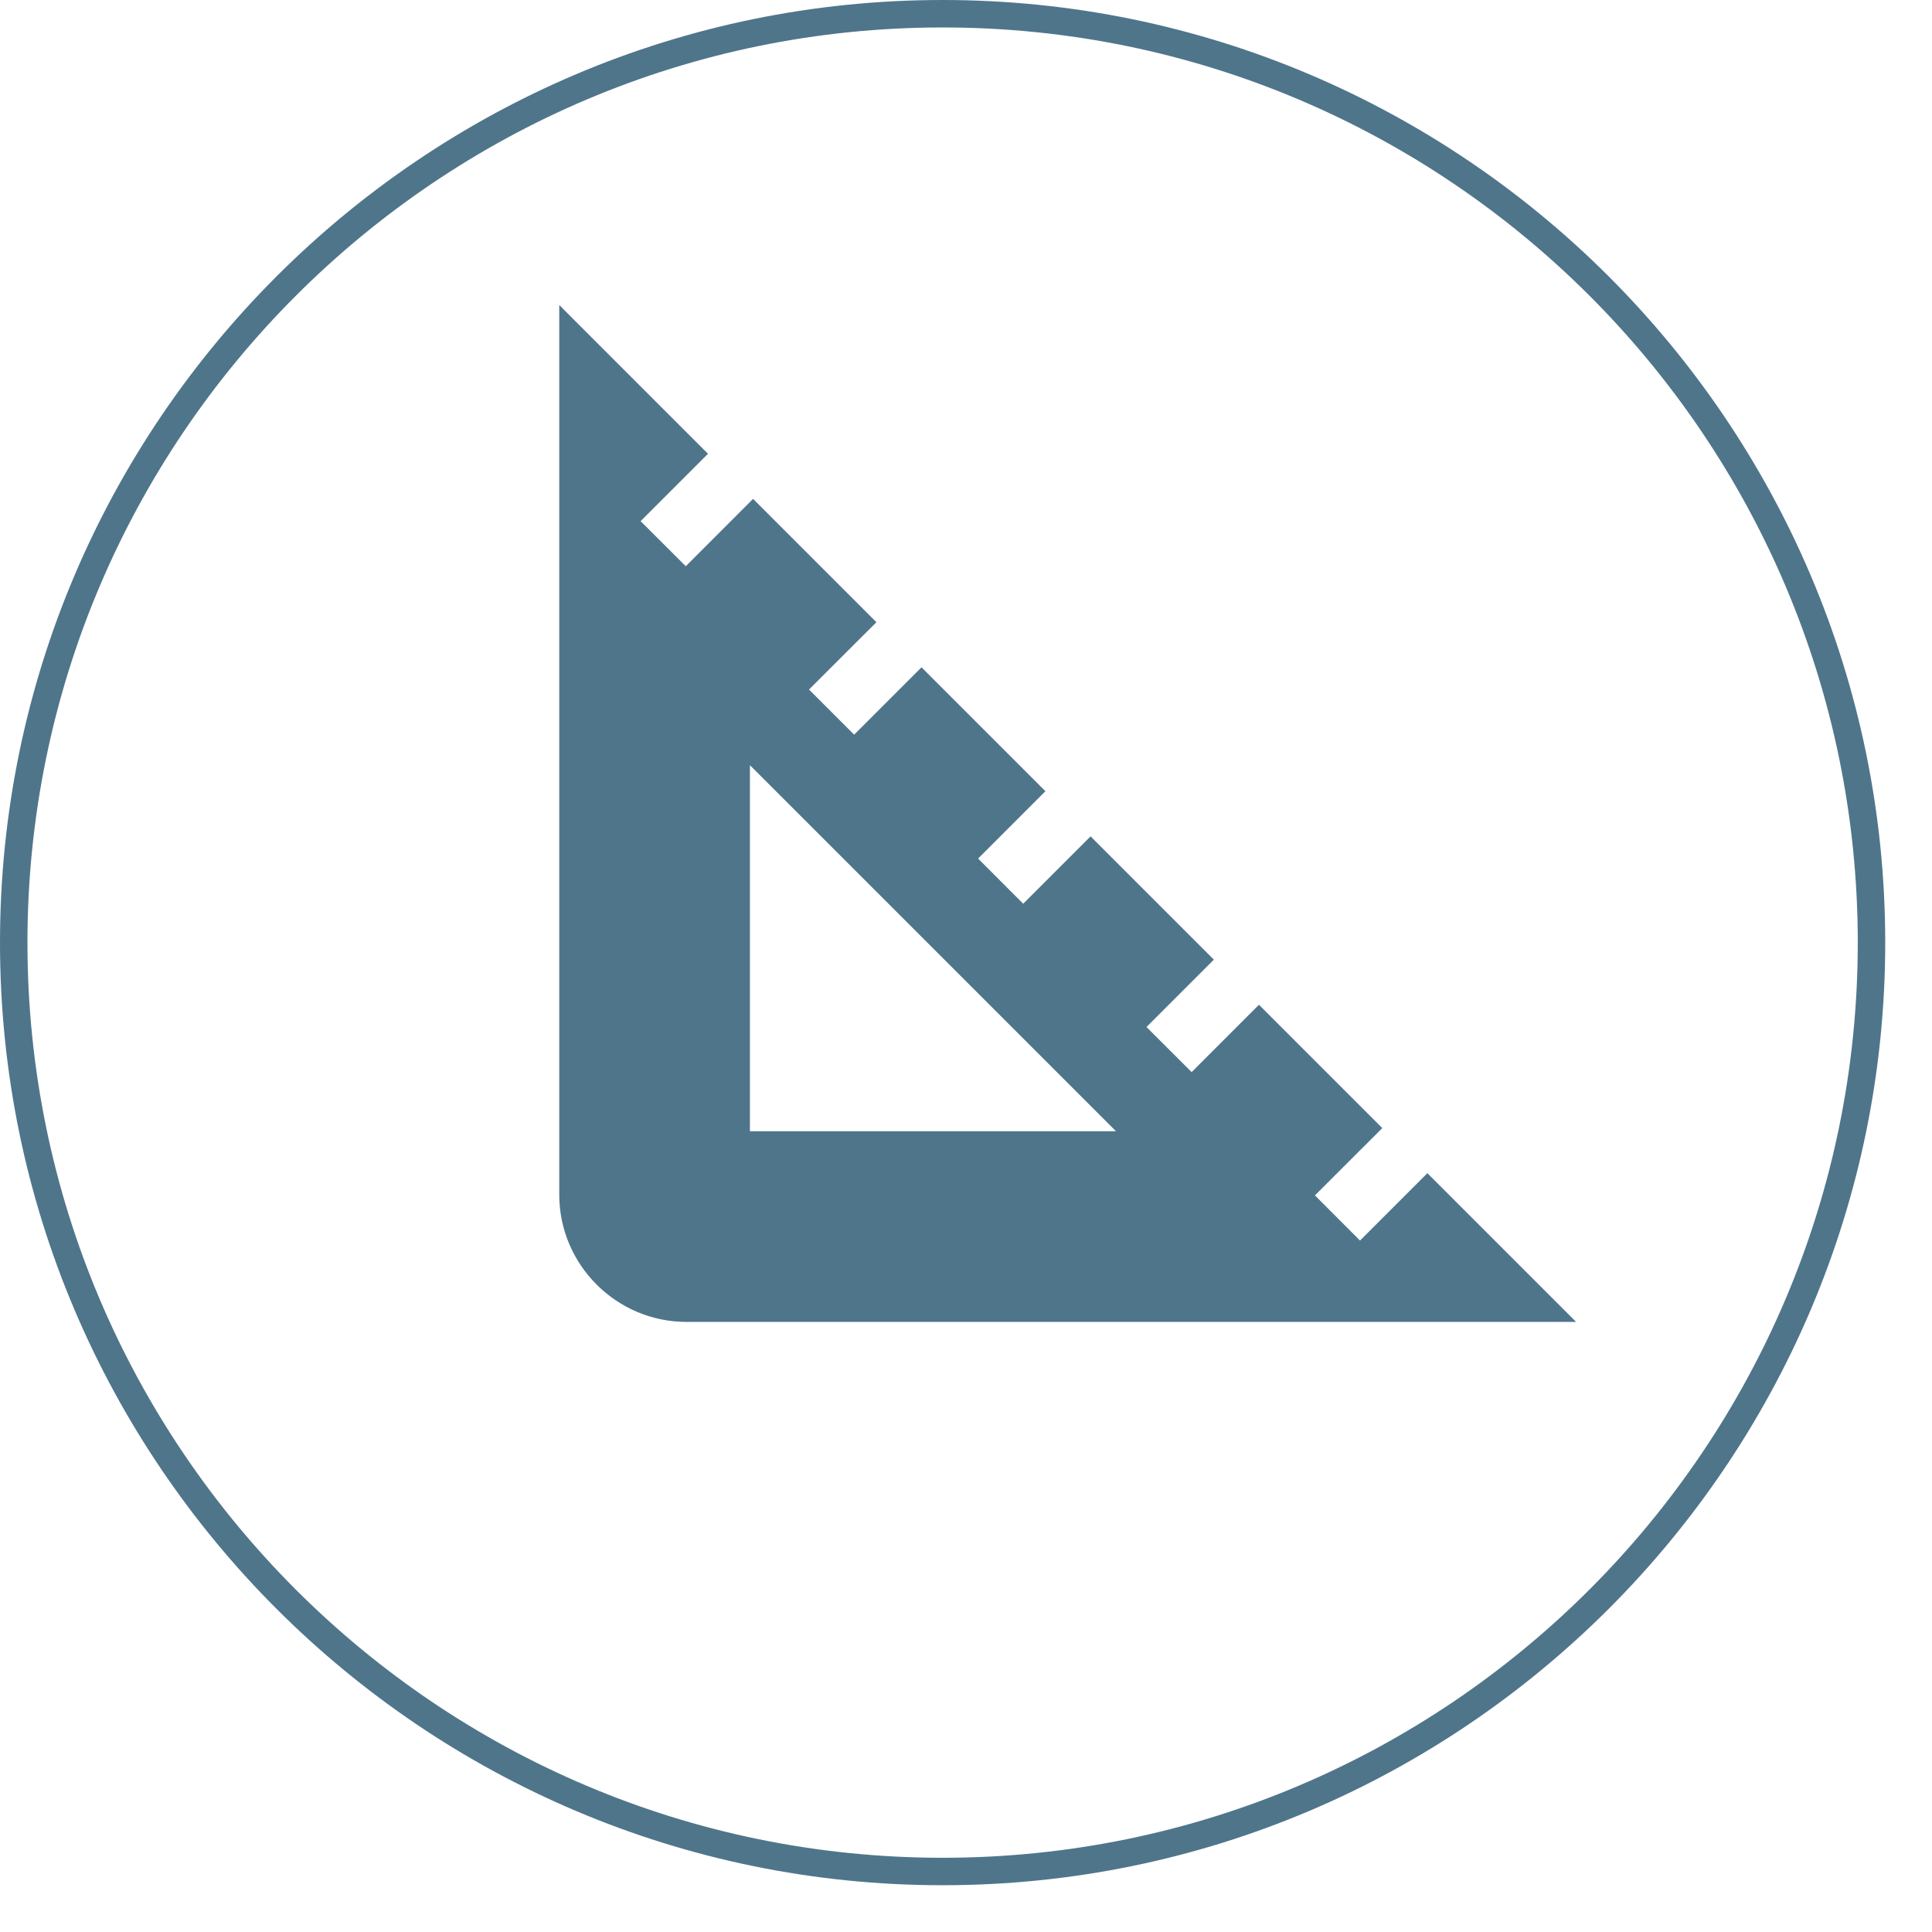 <svg xmlns="http://www.w3.org/2000/svg" width="38" height="38" viewBox="0 0 38 38" fill="none"><path d="M18.54 37.08C8.32 37.08 0 28.76 0 18.54C0 8.32 8.32 0 18.54 0C28.76 0 37.08 8.32 37.08 18.54C37.08 28.76 28.76 37.08 18.54 37.08ZM18.54 0.54C8.62 0.54 0.54 8.61 0.54 18.54C0.54 28.47 8.61 36.54 18.54 36.54C28.47 36.54 36.54 28.47 36.54 18.54C36.54 8.61 28.47 0.54 18.54 0.54Z" fill="#4F758B"></path><path d="M28.075 23.075L26.75 24.4L25.863 23.512L27.188 22.188L24.762 19.762L23.438 21.087L22.55 20.2L23.875 18.875L21.45 16.45L20.125 17.775L19.238 16.887L20.562 15.562L18.125 13.125L16.8 14.45L15.912 13.562L17.238 12.238L14.812 9.812L13.488 11.137L12.6 10.25L13.925 8.925L11 6V23.5C11 24.875 12.125 26 13.5 26H31L28.075 23.075ZM14.75 22.25V15.05L21.95 22.25H14.75Z" fill="#4F758B"></path></svg>